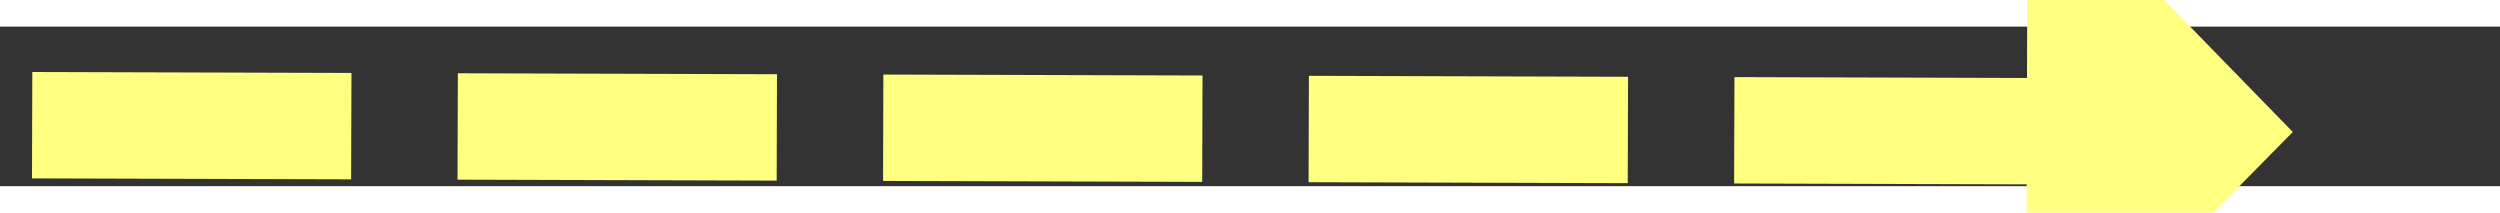 ﻿<?xml version="1.0" encoding="utf-8"?>
<svg version="1.1" xmlns:xlink="http://www.w3.org/1999/xlink" width="94px" height="8px" preserveAspectRatio="xMinYMid meet" viewBox="874 10173  94 6" xmlns="http://www.w3.org/2000/svg">
  <rect x="874" y="10173" width="94" height="6" fill="#333333" stroke="none"/>
  <g transform="matrix(0 -1 1 0 -9255 11097 )">
    <path d="M 953 10186.2  L 963 10176  L 953 10165.8  L 953 10186.2  Z " fill-rule="nonzero" fill="#ffff80" stroke="none" transform="matrix(-0.003 1 -1 -0.003 11098.927 9282.737 )" />
    <path d="M 878 10176  L 955 10176  " stroke-width="4" stroke-dasharray="12,4" stroke="#ffff80" fill="none" transform="matrix(-0.003 1 -1 -0.003 11098.927 9282.737 )" />
  </g>
</svg>